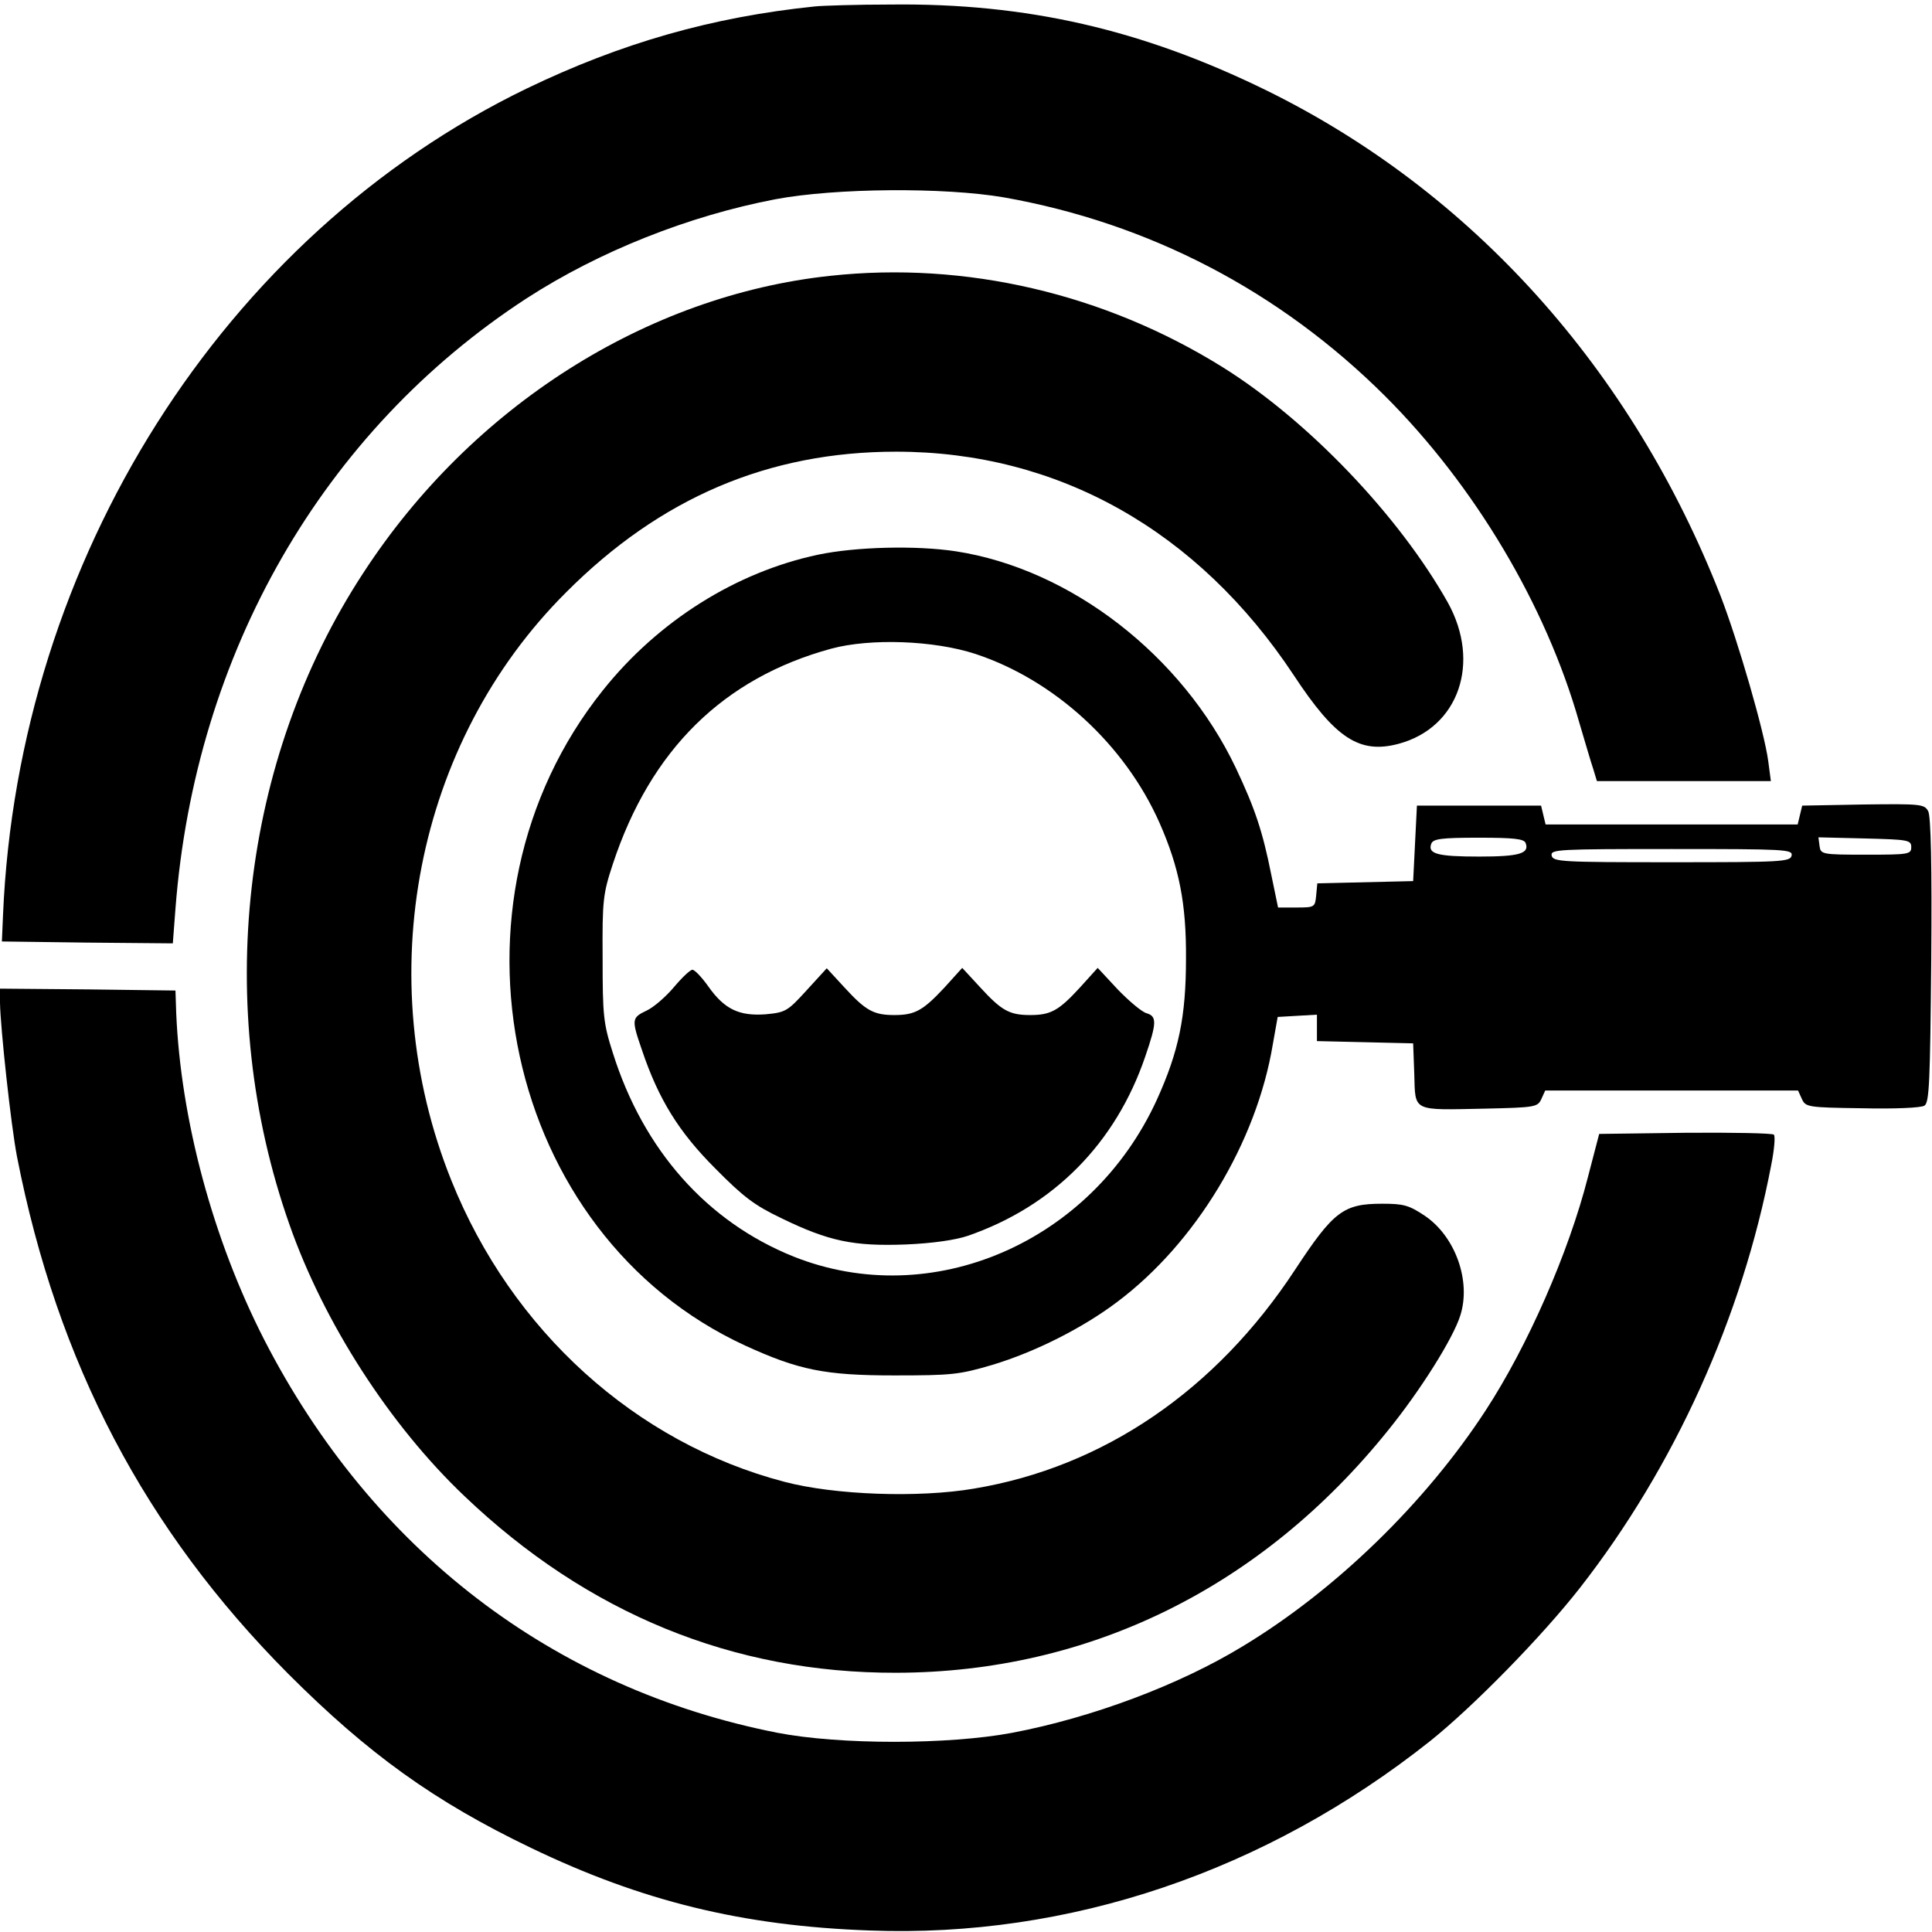 <?xml version="1.0" standalone="no"?>
<!DOCTYPE svg PUBLIC "-//W3C//DTD SVG 20010904//EN"
 "http://www.w3.org/TR/2001/REC-SVG-20010904/DTD/svg10.dtd">
<svg version="1.0" xmlns="http://www.w3.org/2000/svg"
 width="512pt" height="512pt" viewBox="0 0 512 512"
 preserveAspectRatio="xMidYMid meet">
<g transform="translate(0,512) scale(0.1,-0.1)"
fill="#000000" stroke="none">
<path d="M2160 5103 c-273 -28 -514 -97 -765 -218 -803 -389 -1347 -1248
-1387 -2190 l-3 -70 226 -3 227 -2 7 92 c52 677 391 1266 930 1617 193 125
430 219 660 263 160 30 447 32 605 5 385 -68 731 -248 1011 -527 237 -237 426
-554 514 -864 15 -50 31 -106 37 -123 l10 -33 230 0 231 0 -7 53 c-10 76 -79
315 -126 437 -235 601 -659 1073 -1205 1341 -329 161 -634 231 -993 227 -92 0
-183 -3 -202 -5z"/>
<path d="M2200 4389 c-486 -52 -950 -346 -1237 -787 -325 -496 -399 -1151
-196 -1727 91 -260 266 -532 464 -720 326 -311 712 -469 1144 -468 512 1 969
226 1304 643 85 105 172 243 191 304 29 91 -13 209 -94 264 -42 28 -56 32
-113 32 -103 0 -129 -20 -231 -175 -210 -320 -508 -523 -851 -580 -147 -25
-369 -17 -502 18 -394 103 -723 400 -883 799 -216 538 -95 1160 304 1558 250
251 537 373 875 373 429 0 800 -209 1054 -593 110 -167 174 -209 278 -181 159
43 218 215 130 374 -130 231 -371 483 -597 624 -313 195 -682 281 -1040 242z"/>
<path d="M2168 3650 c-217 -46 -423 -175 -570 -359 -452 -565 -262 -1443 377
-1737 142 -65 212 -79 395 -79 152 0 172 2 260 28 113 34 240 98 331 167 208
156 369 423 412 682 l13 73 52 3 52 3 0 -35 0 -35 128 -3 127 -3 3 -82 c3
-100 -7 -95 187 -91 134 3 140 4 150 26 l10 22 335 0 335 0 10 -22 c10 -22 15
-23 160 -25 84 -2 157 1 165 7 13 8 15 64 18 385 2 255 -1 381 -8 395 -10 19
-19 20 -173 18 l-161 -3 -6 -25 -6 -25 -334 0 -334 0 -6 25 -6 25 -164 0 -165
0 -5 -100 -5 -100 -127 -3 -127 -3 -3 -32 c-3 -31 -4 -32 -52 -32 l-49 0 -18
87 c-23 115 -43 175 -94 283 -142 298 -437 527 -742 574 -105 16 -265 12 -365
-9z m417 -263 c209 -69 396 -240 488 -448 52 -118 71 -214 70 -359 0 -154 -19
-246 -77 -374 -173 -379 -597 -562 -963 -416 -229 92 -398 282 -479 540 -25
78 -27 99 -27 250 -1 154 1 171 27 250 100 303 293 493 579 571 104 28 272 22
382 -14z m1458 -501 c11 -28 -17 -36 -123 -36 -110 0 -137 7 -127 34 5 13 26
16 126 16 92 0 120 -3 124 -14z m1022 -11 c0 -19 -7 -20 -120 -20 -117 0 -120
1 -123 23 l-3 23 123 -3 c115 -3 123 -4 123 -23z m-317 -22 c-3 -17 -26 -18
-318 -18 -292 0 -315 1 -318 18 -3 16 17 17 318 17 301 0 321 -1 318 -17z"/>
<path d="M1786 2504 c-21 -25 -53 -53 -72 -62 -40 -19 -41 -23 -13 -104 44
-131 98 -218 194 -314 75 -76 104 -98 175 -132 127 -62 193 -75 330 -70 72 3
133 12 165 23 228 79 392 246 470 475 31 90 31 107 3 115 -13 4 -47 33 -76 63
l-53 57 -47 -52 c-56 -61 -77 -73 -132 -73 -55 0 -76 12 -132 73 l-48 52 -47
-52 c-57 -61 -78 -73 -133 -73 -55 0 -76 12 -132 73 l-47 51 -53 -58 c-51 -56
-56 -59 -109 -64 -70 -5 -109 13 -152 74 -17 24 -36 44 -42 44 -6 0 -28 -21
-49 -46z"/>
<path d="M0 2463 c1 -66 29 -325 45 -408 107 -547 339 -989 719 -1371 212
-212 387 -338 643 -461 293 -141 560 -207 898 -219 528 -20 1049 156 1485 502
115 92 297 278 397 406 250 320 430 717 507 1121 8 40 11 75 7 80 -4 4 -110 6
-235 5 l-228 -3 -30 -115 c-51 -200 -160 -448 -271 -618 -159 -244 -397 -476
-644 -625 -169 -103 -400 -189 -610 -229 -170 -32 -458 -32 -623 0 -595 117
-1074 485 -1360 1042 -136 266 -221 583 -233 865 l-2 60 -232 3 -233 2 0 -37z"/>
</g>
</svg>

